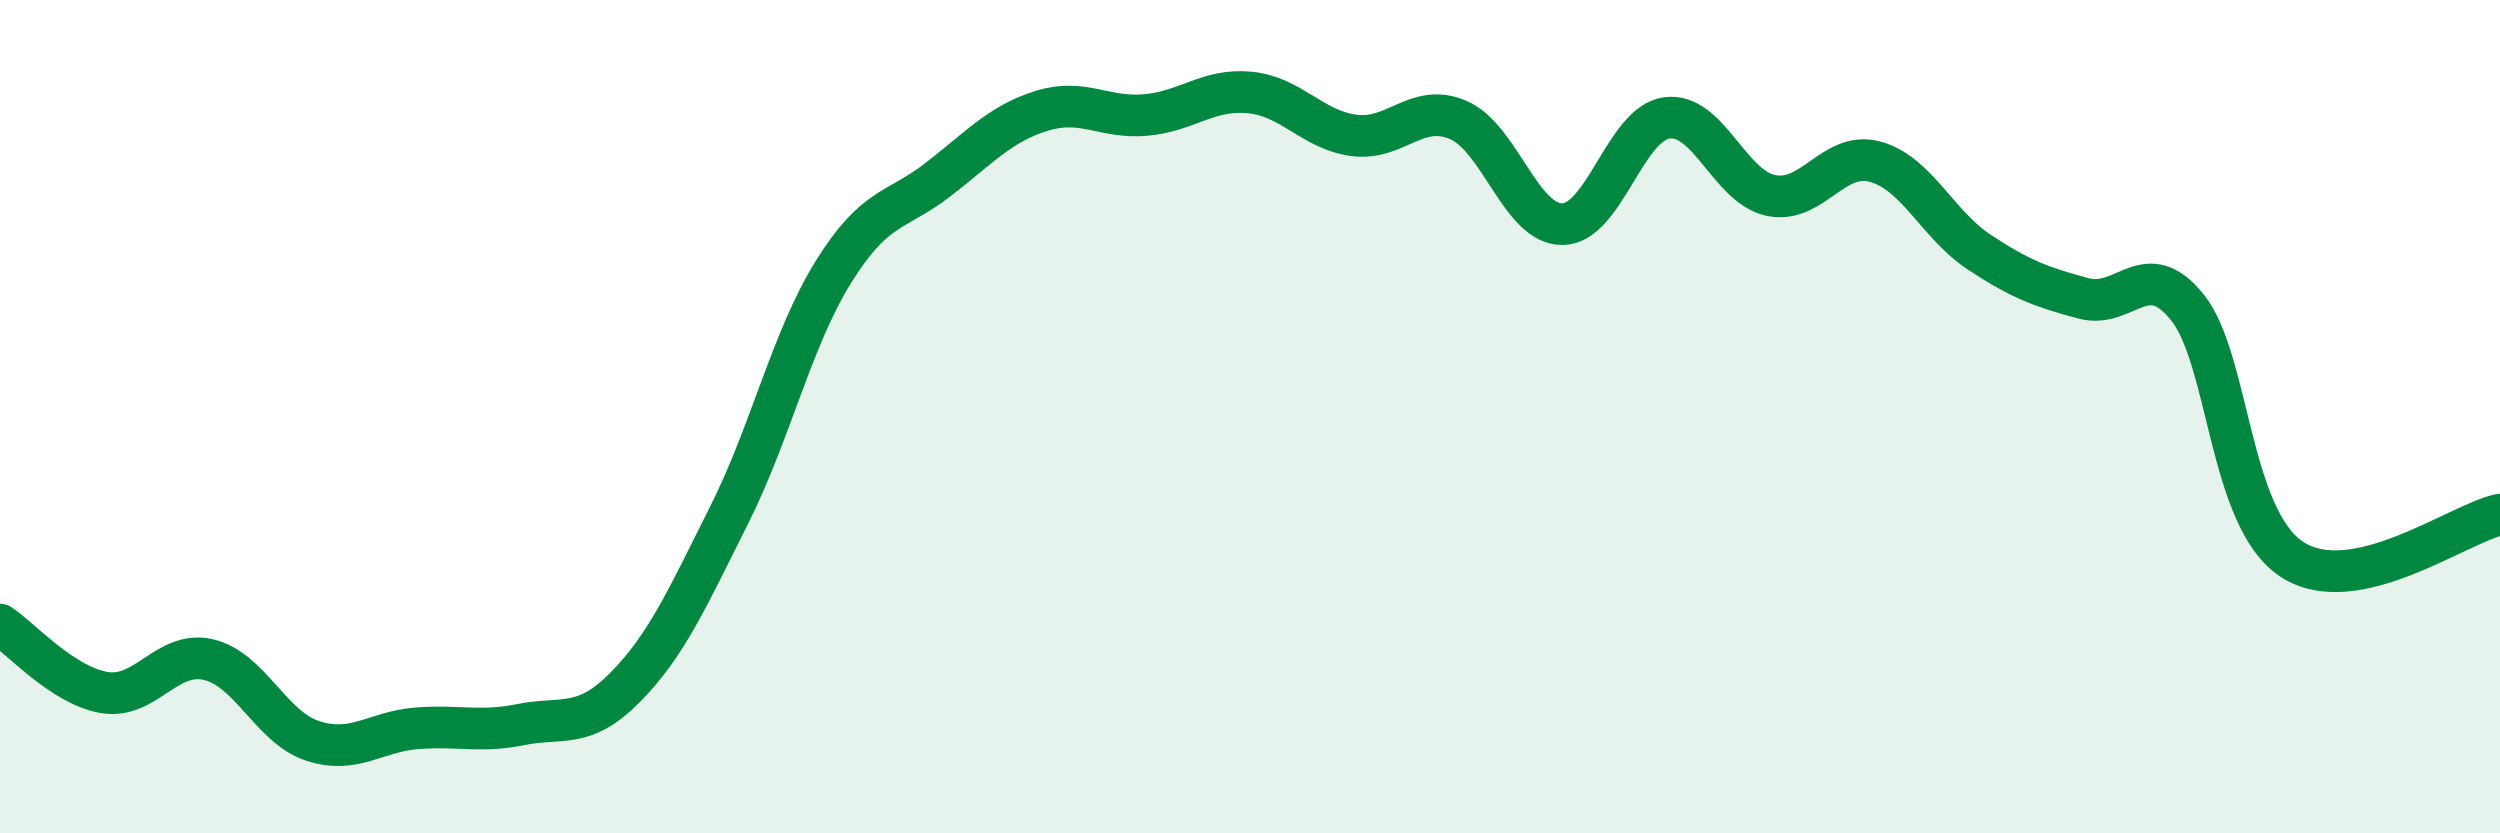 
    <svg width="60" height="20" viewBox="0 0 60 20" xmlns="http://www.w3.org/2000/svg">
      <path
        d="M 0,14.99 C 0.5,15.32 1.5,16.45 2.5,16.62 C 3.5,16.79 4,15.6 5,15.83 C 6,16.06 6.5,17.45 7.5,17.78 C 8.5,18.11 9,17.56 10,17.48 C 11,17.4 11.5,17.59 12.5,17.39 C 13.5,17.19 14,17.51 15,16.5 C 16,15.49 16.5,14.35 17.5,12.36 C 18.5,10.37 19,8.14 20,6.53 C 21,4.92 21.5,5.09 22.5,4.32 C 23.5,3.55 24,2.97 25,2.66 C 26,2.35 26.5,2.85 27.5,2.76 C 28.5,2.67 29,2.12 30,2.22 C 31,2.32 31.5,3.12 32.5,3.25 C 33.5,3.38 34,2.45 35,2.88 C 36,3.31 36.5,5.39 37.5,5.38 C 38.5,5.37 39,2.97 40,2.83 C 41,2.69 41.5,4.48 42.5,4.69 C 43.5,4.9 44,3.61 45,3.88 C 46,4.15 46.5,5.39 47.5,6.05 C 48.5,6.71 49,6.89 50,7.16 C 51,7.43 51.5,6.13 52.5,7.38 C 53.5,8.63 53.5,12.43 55,13.42 C 56.5,14.41 59,12.56 60,12.35L60 20L0 20Z"
        fill="#008740"
        opacity="0.1"
        stroke-linecap="round"
        stroke-linejoin="round"
      />
      <path
        d="M 0,14.99 C 0.5,15.32 1.5,16.45 2.5,16.62 C 3.5,16.79 4,15.6 5,15.83 C 6,16.06 6.5,17.45 7.5,17.78 C 8.5,18.11 9,17.56 10,17.48 C 11,17.4 11.5,17.59 12.5,17.39 C 13.5,17.19 14,17.51 15,16.5 C 16,15.49 16.5,14.35 17.5,12.36 C 18.5,10.37 19,8.14 20,6.53 C 21,4.92 21.5,5.09 22.5,4.32 C 23.5,3.55 24,2.97 25,2.66 C 26,2.35 26.5,2.85 27.5,2.76 C 28.5,2.67 29,2.12 30,2.22 C 31,2.32 31.5,3.12 32.5,3.25 C 33.5,3.38 34,2.45 35,2.88 C 36,3.31 36.5,5.39 37.5,5.38 C 38.5,5.37 39,2.97 40,2.83 C 41,2.69 41.5,4.48 42.5,4.69 C 43.5,4.9 44,3.61 45,3.88 C 46,4.15 46.5,5.39 47.5,6.05 C 48.5,6.71 49,6.89 50,7.16 C 51,7.43 51.5,6.13 52.5,7.38 C 53.5,8.63 53.5,12.43 55,13.42 C 56.5,14.41 59,12.56 60,12.35"
        stroke="#008740"
        stroke-width="1"
        fill="none"
        stroke-linecap="round"
        stroke-linejoin="round"
      />
    </svg>
  